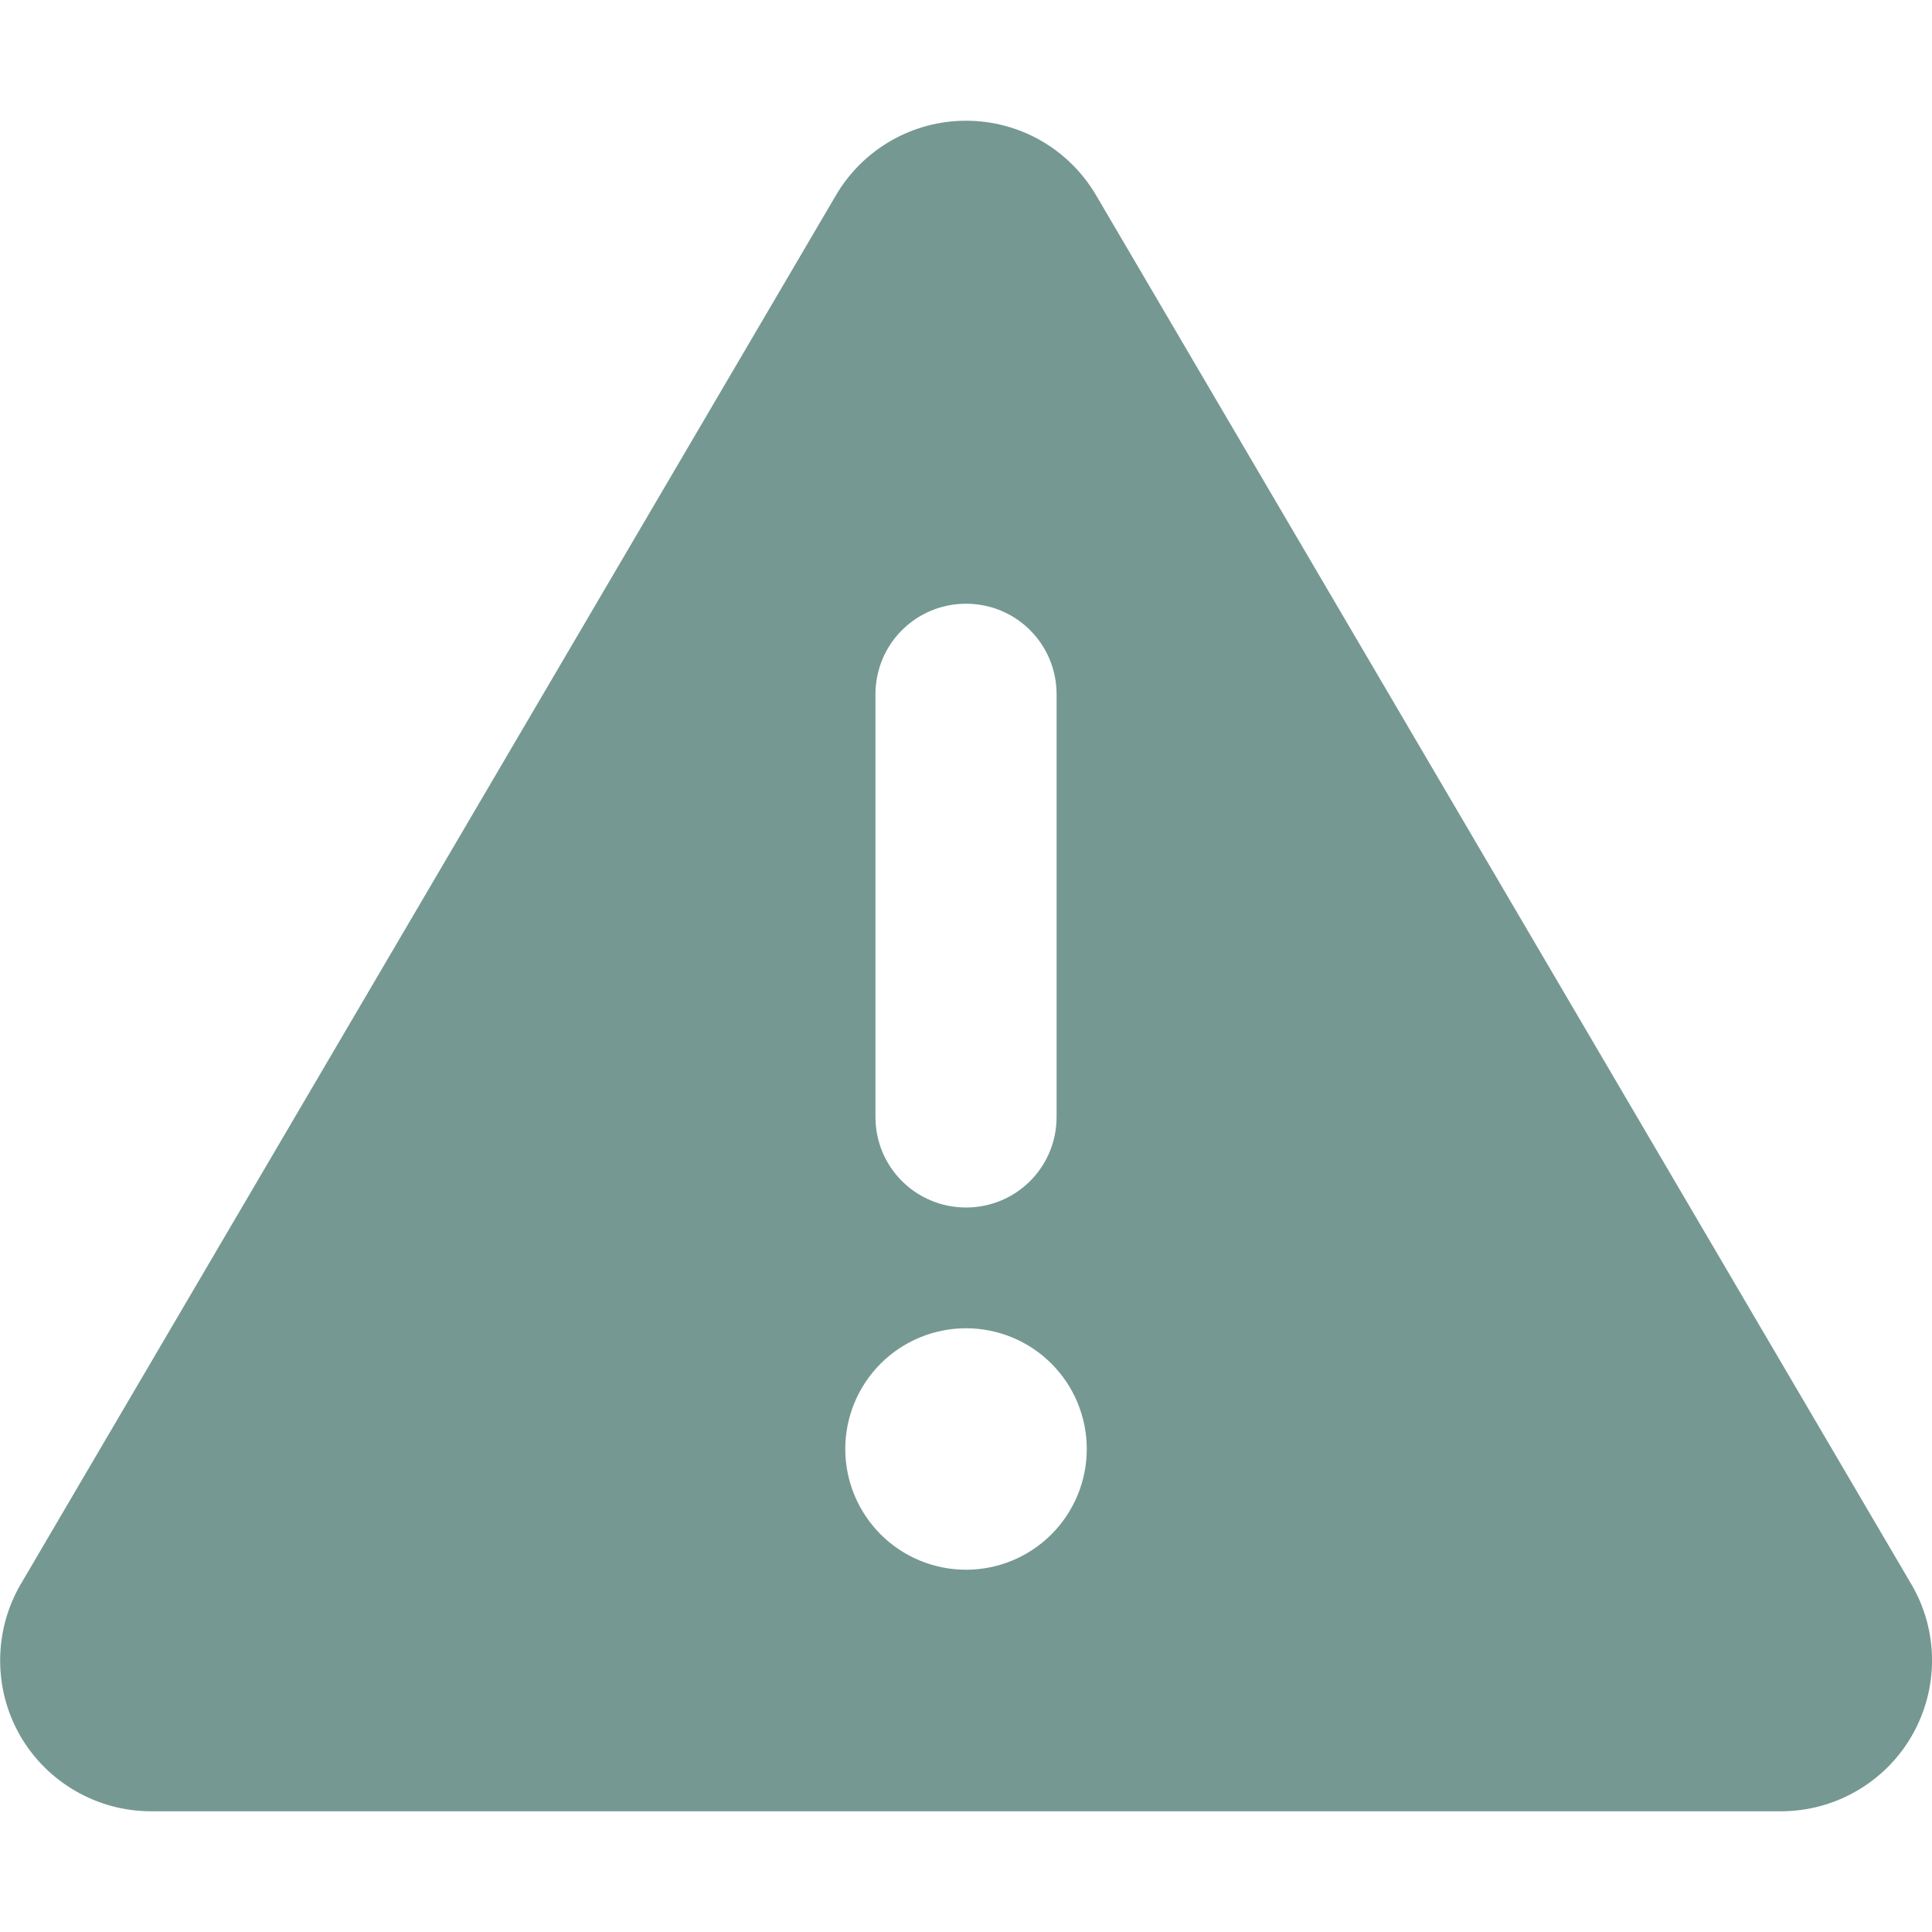 <svg xmlns="http://www.w3.org/2000/svg" width="45" height="45" viewBox="0 0 45 45" fill="none"><g clip-path="url(#clip0_1_2064)"><path d="M22.501 2.812C23.749 2.812 24.9 3.472 25.533 4.553L44.517 36.897C45.159 37.986 45.159 39.331 44.535 40.421C43.911 41.511 42.742 42.188 41.485 42.188H3.516C2.259 42.188 1.091 41.511 0.466 40.421C-0.158 39.331 -0.149 37.977 0.484 36.897L19.468 4.553C20.101 3.472 21.253 2.812 22.501 2.812ZM22.501 14.062C21.332 14.062 20.391 15.003 20.391 16.172V26.016C20.391 27.185 21.332 28.125 22.501 28.125C23.67 28.125 24.61 27.185 24.61 26.016V16.172C24.61 15.003 23.67 14.062 22.501 14.062ZM25.313 33.75C25.313 33.004 25.017 32.289 24.489 31.761C23.962 31.234 23.247 30.938 22.501 30.938C21.755 30.938 21.039 31.234 20.512 31.761C19.985 32.289 19.688 33.004 19.688 33.75C19.688 34.496 19.985 35.211 20.512 35.739C21.039 36.266 21.755 36.562 22.501 36.562C23.247 36.562 23.962 36.266 24.489 35.739C25.017 35.211 25.313 34.496 25.313 33.75Z" fill="#759892"></path></g><defs><clipPath id="clip0_1_2064"><rect width="45" height="45" fill="white"></rect></clipPath></defs></svg>